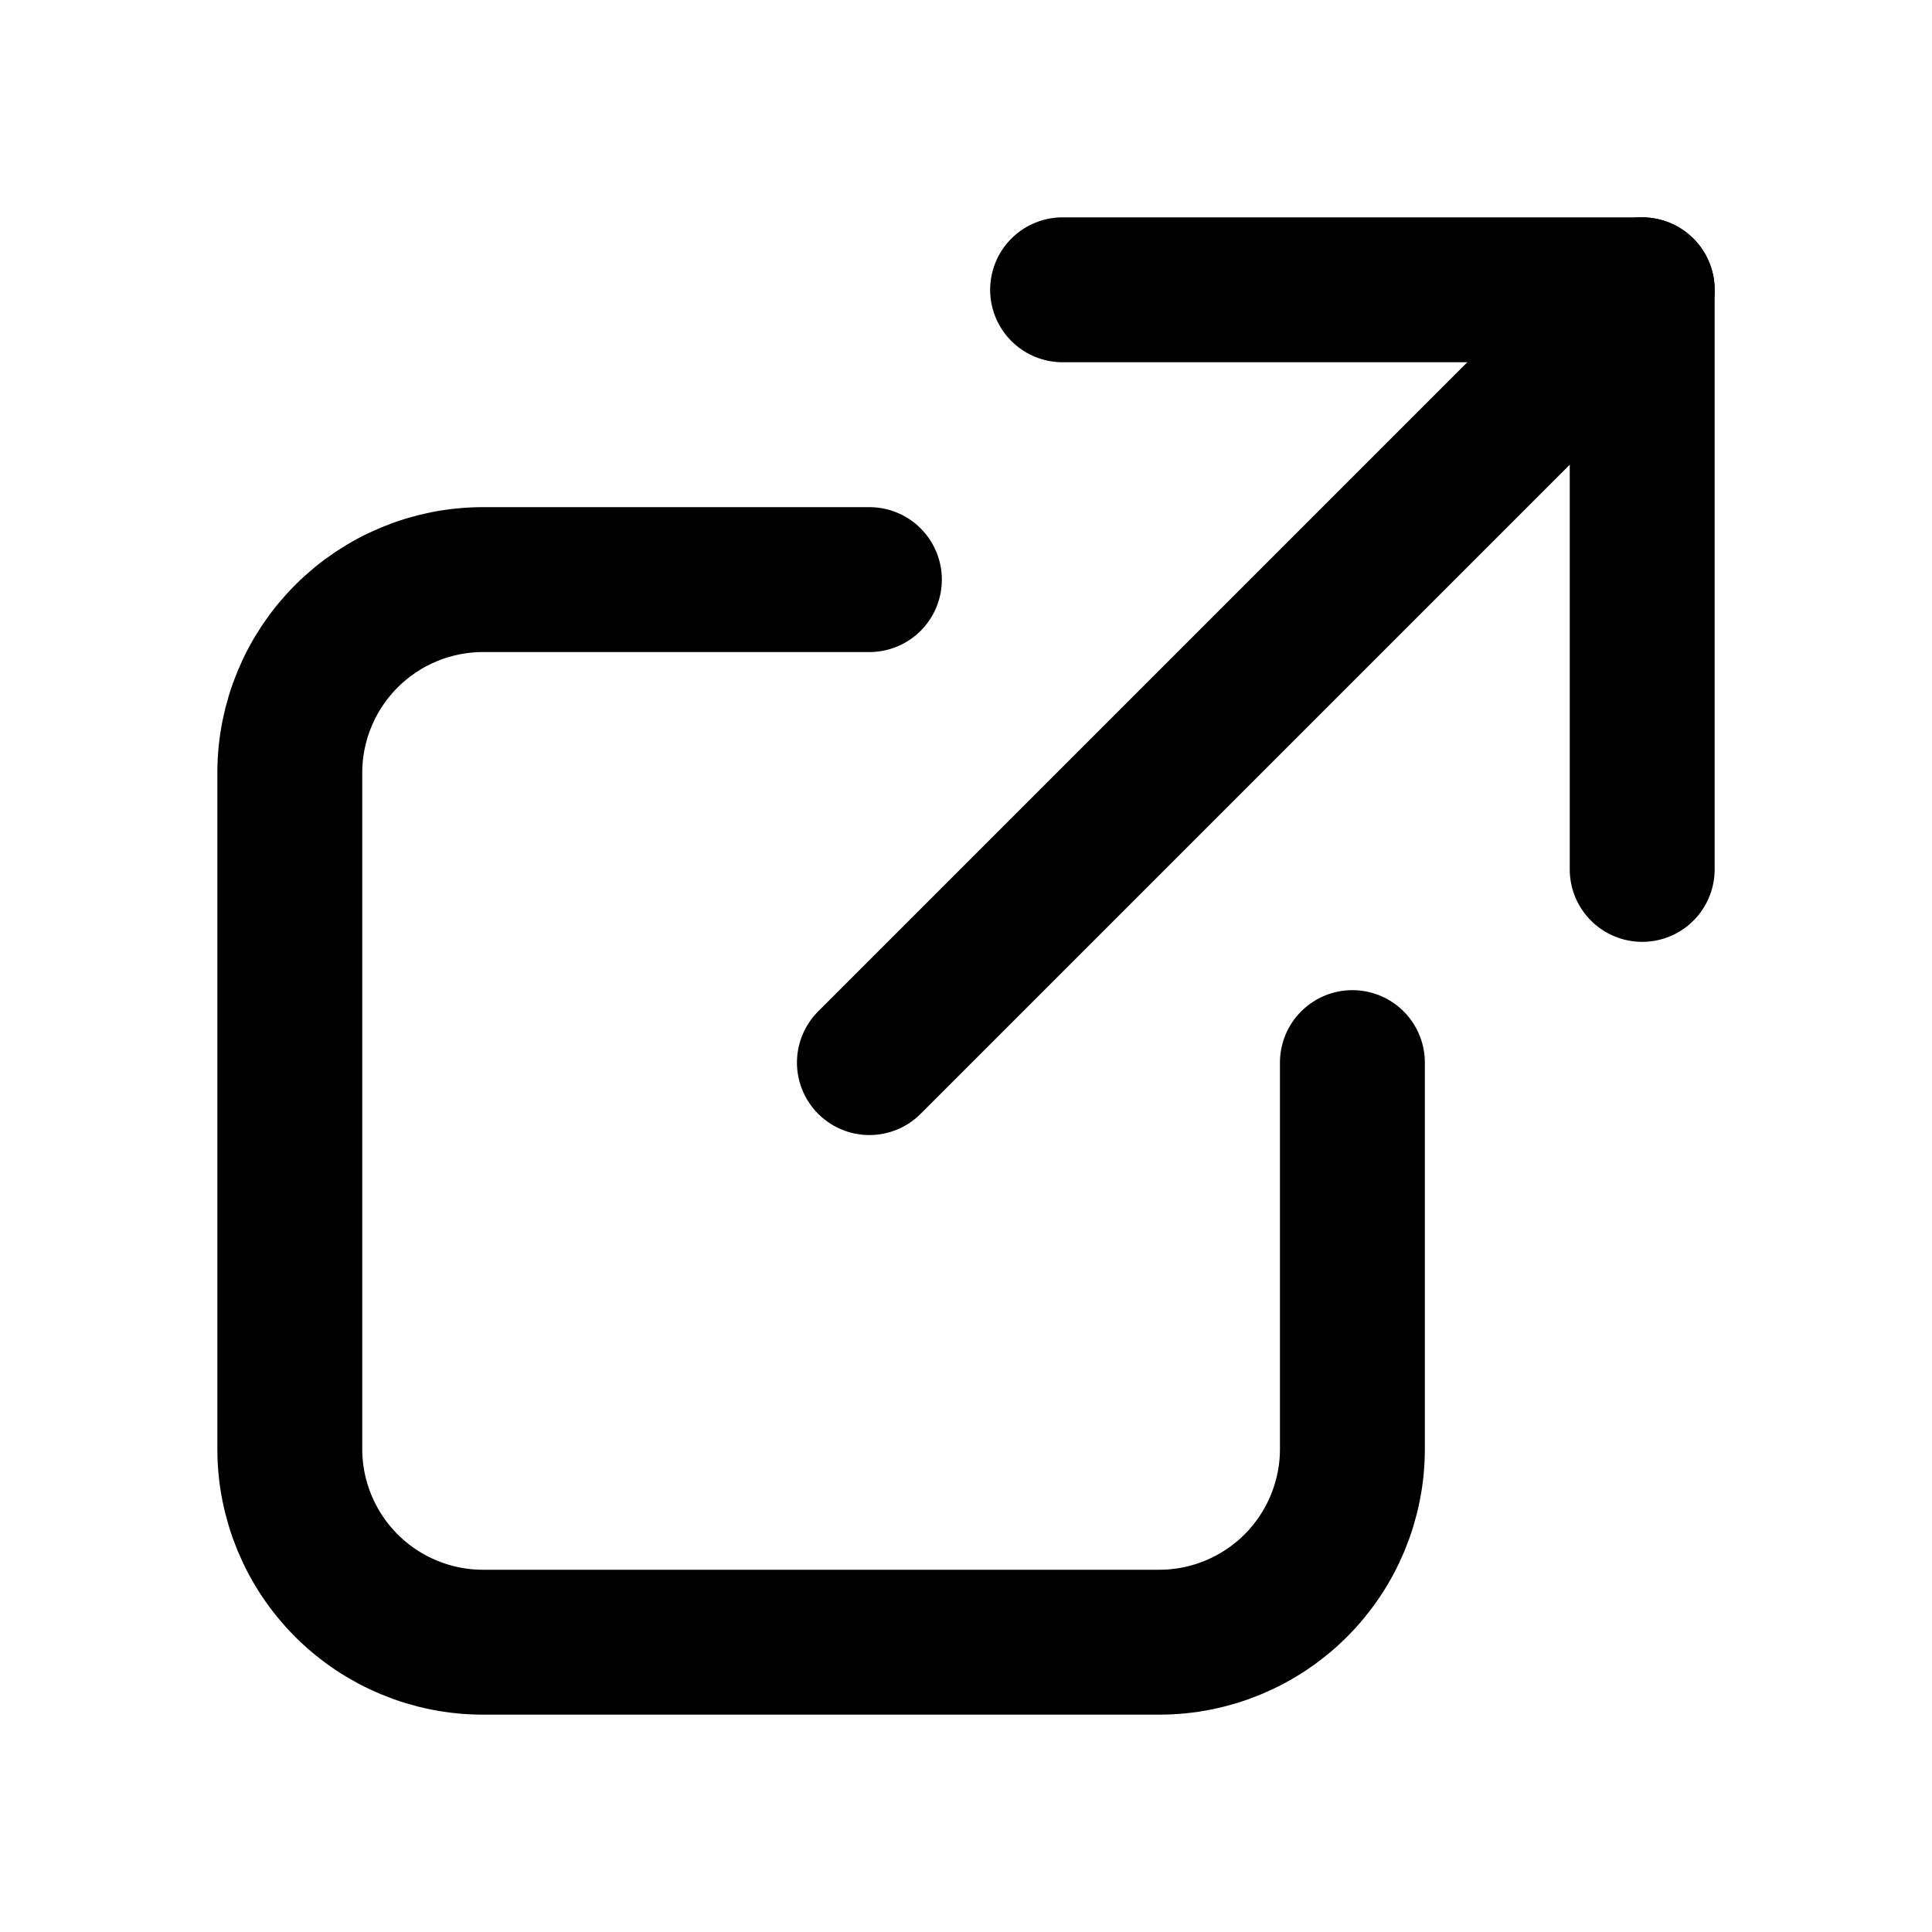 <svg xmlns="http://www.w3.org/2000/svg" width="20" height="20" viewBox="0 0 20 20" fill="none">
  <path d="M11 3H17V9" stroke="black" stroke-width="1.5" stroke-linecap="round" stroke-linejoin="round"/>
  <path d="M17 3L9 11" stroke="black" stroke-width="1.5" stroke-linecap="round" stroke-linejoin="round"/>
  <path d="M14 11V15C14 15.53 13.789 16.039 13.414 16.414C13.039 16.789 12.53 17 12 17H5C4.47 17 3.961 16.789 3.586 16.414C3.211 16.039 3 15.53 3 15V8C3 7.47 3.211 6.961 3.586 6.586C3.961 6.211 4.47 6 5 6H9" stroke="black" stroke-width="1.5" stroke-linecap="round" stroke-linejoin="round"/>
</svg>

